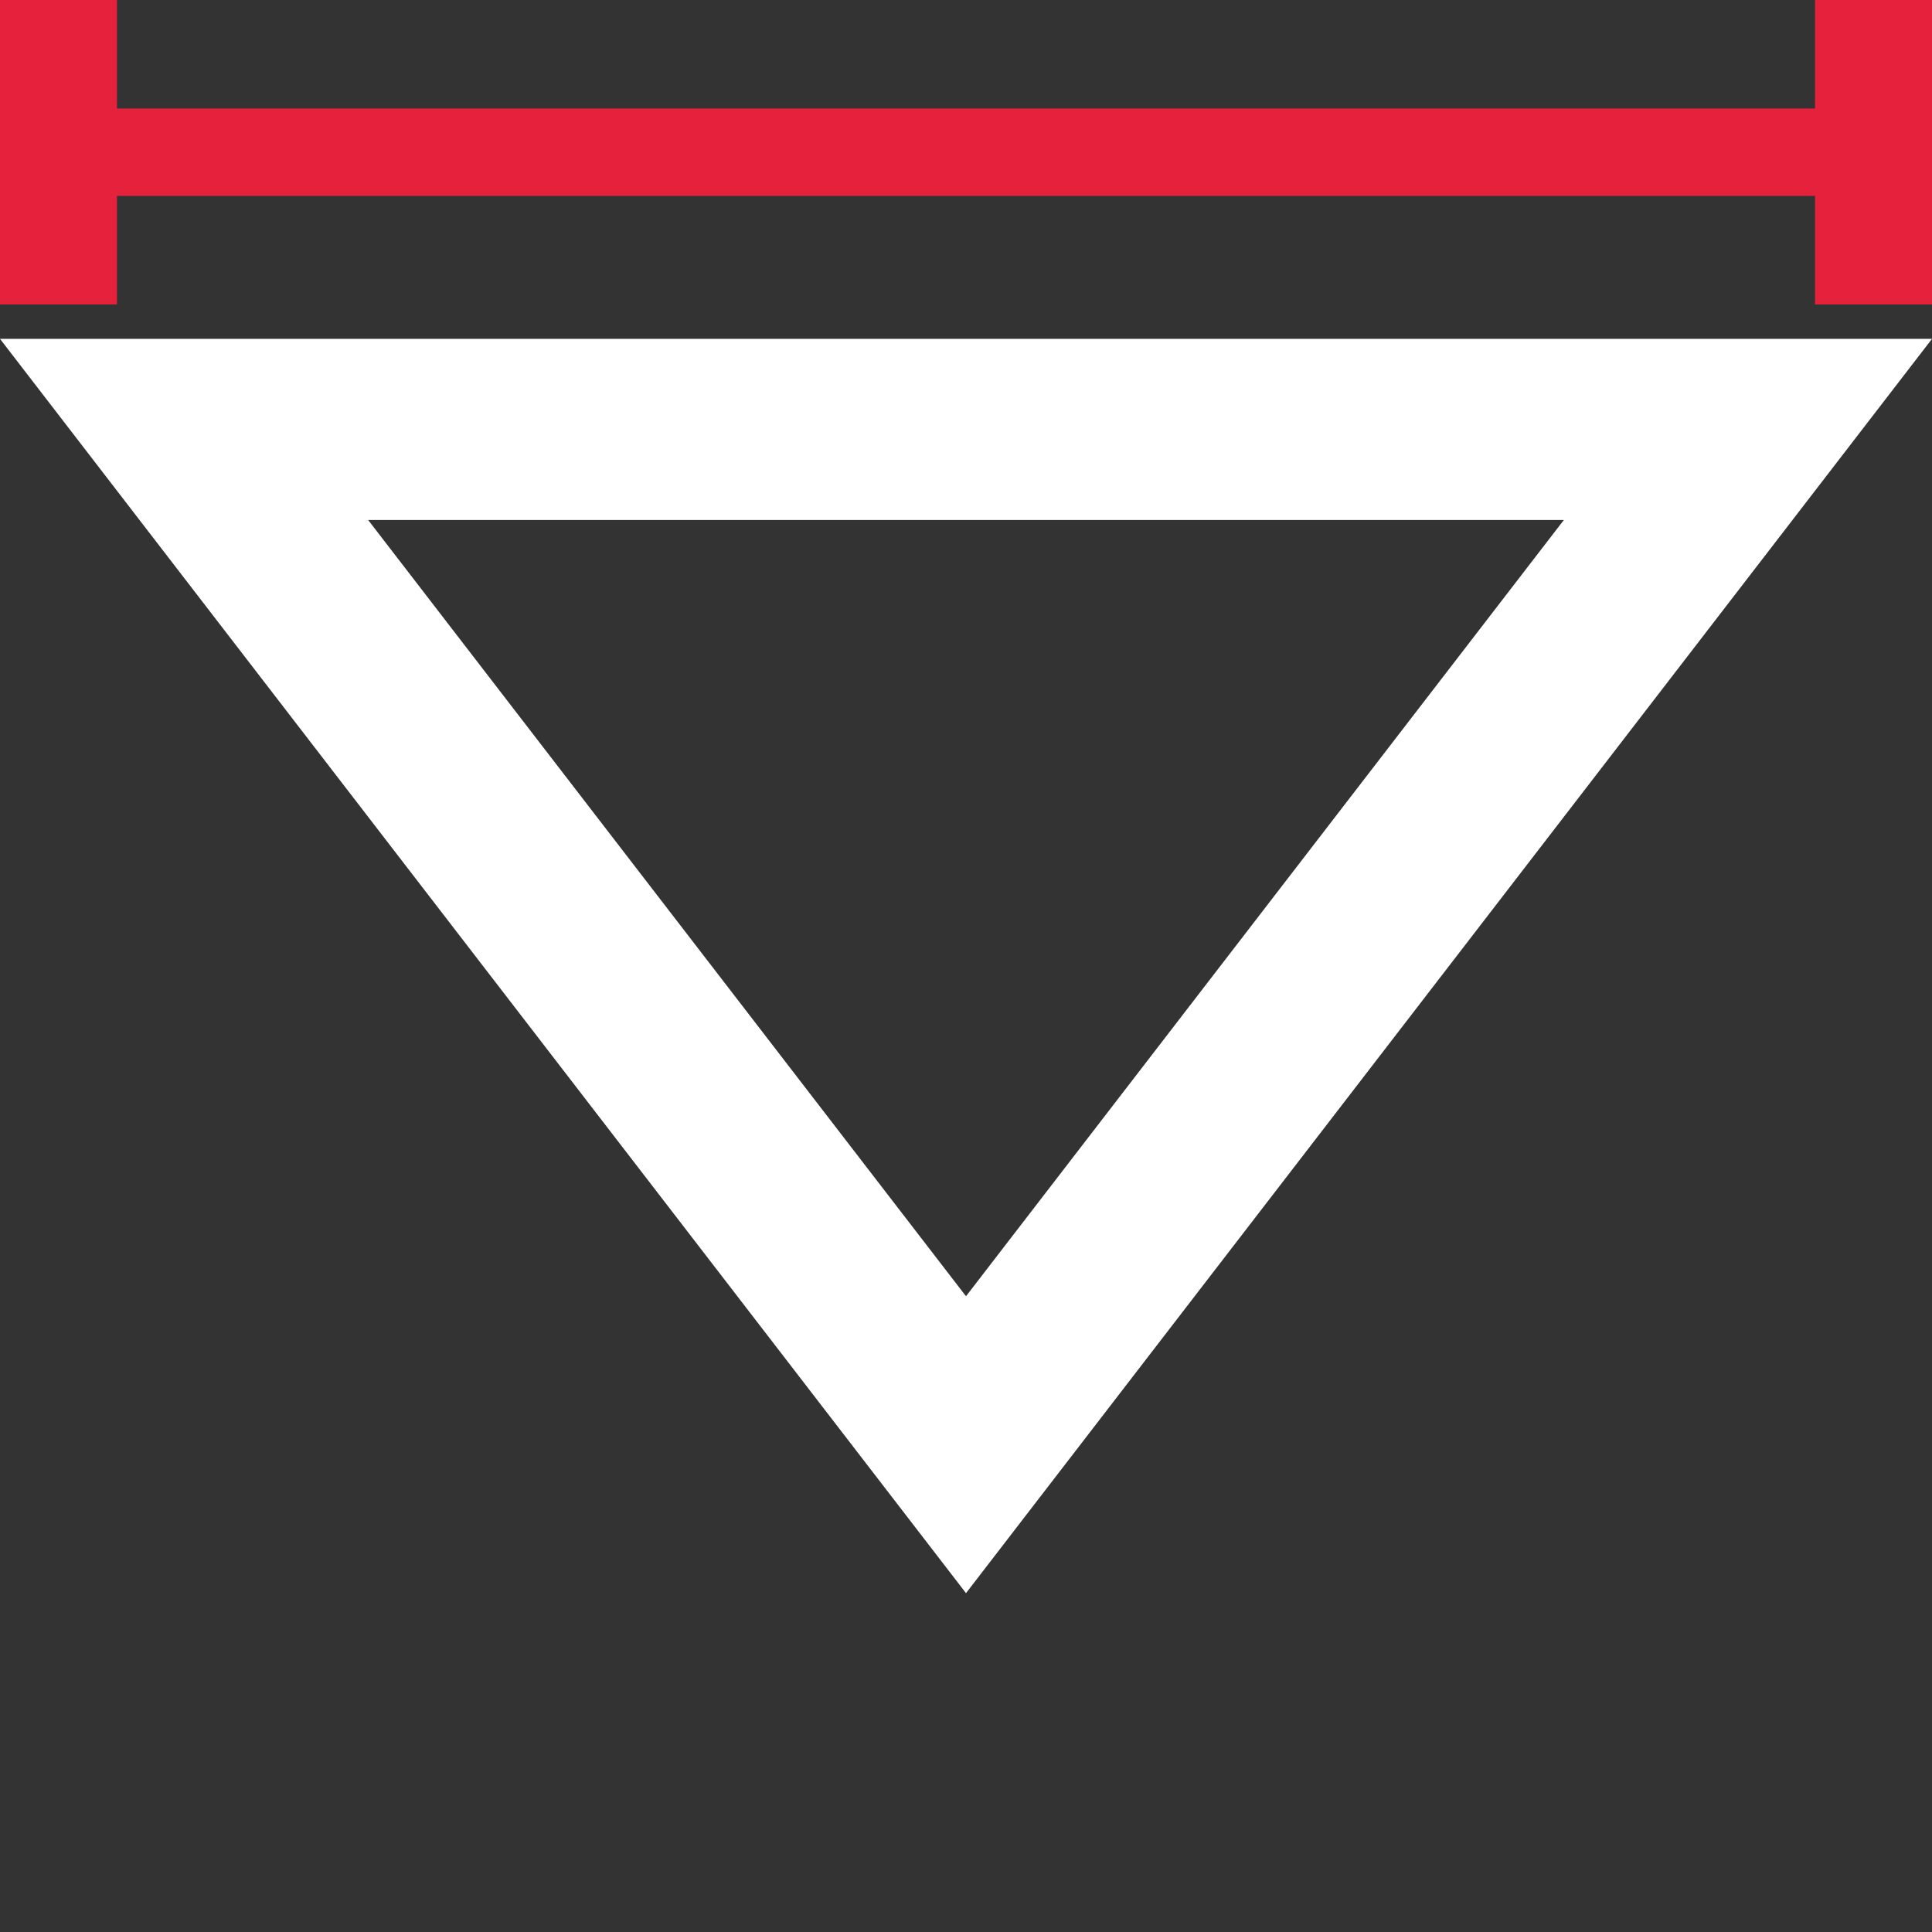 <svg id="WIP" xmlns="http://www.w3.org/2000/svg" viewBox="0 0 128 128"><rect x="0" y="0" width="128" height="128" fill="#333333" stroke="none"/><defs><style>.cls-1{fill:#e6213c;}.cls-2{fill:#fff;}</style></defs><rect class="cls-1" x="120.25" width="7.75" height="20.17"/><rect class="cls-1" width="7.75" height="20.17"/><rect class="cls-1" x="60.75" y="-51.98" width="5.79" height="124.13" transform="translate(73.73 -53.56) rotate(90)"/><path class="cls-2" d="M103.61,34.45,64,85.88,24.39,34.45Zm24.39-12Zm0,0H0l64,83.1,64-83.1Z"/></svg>